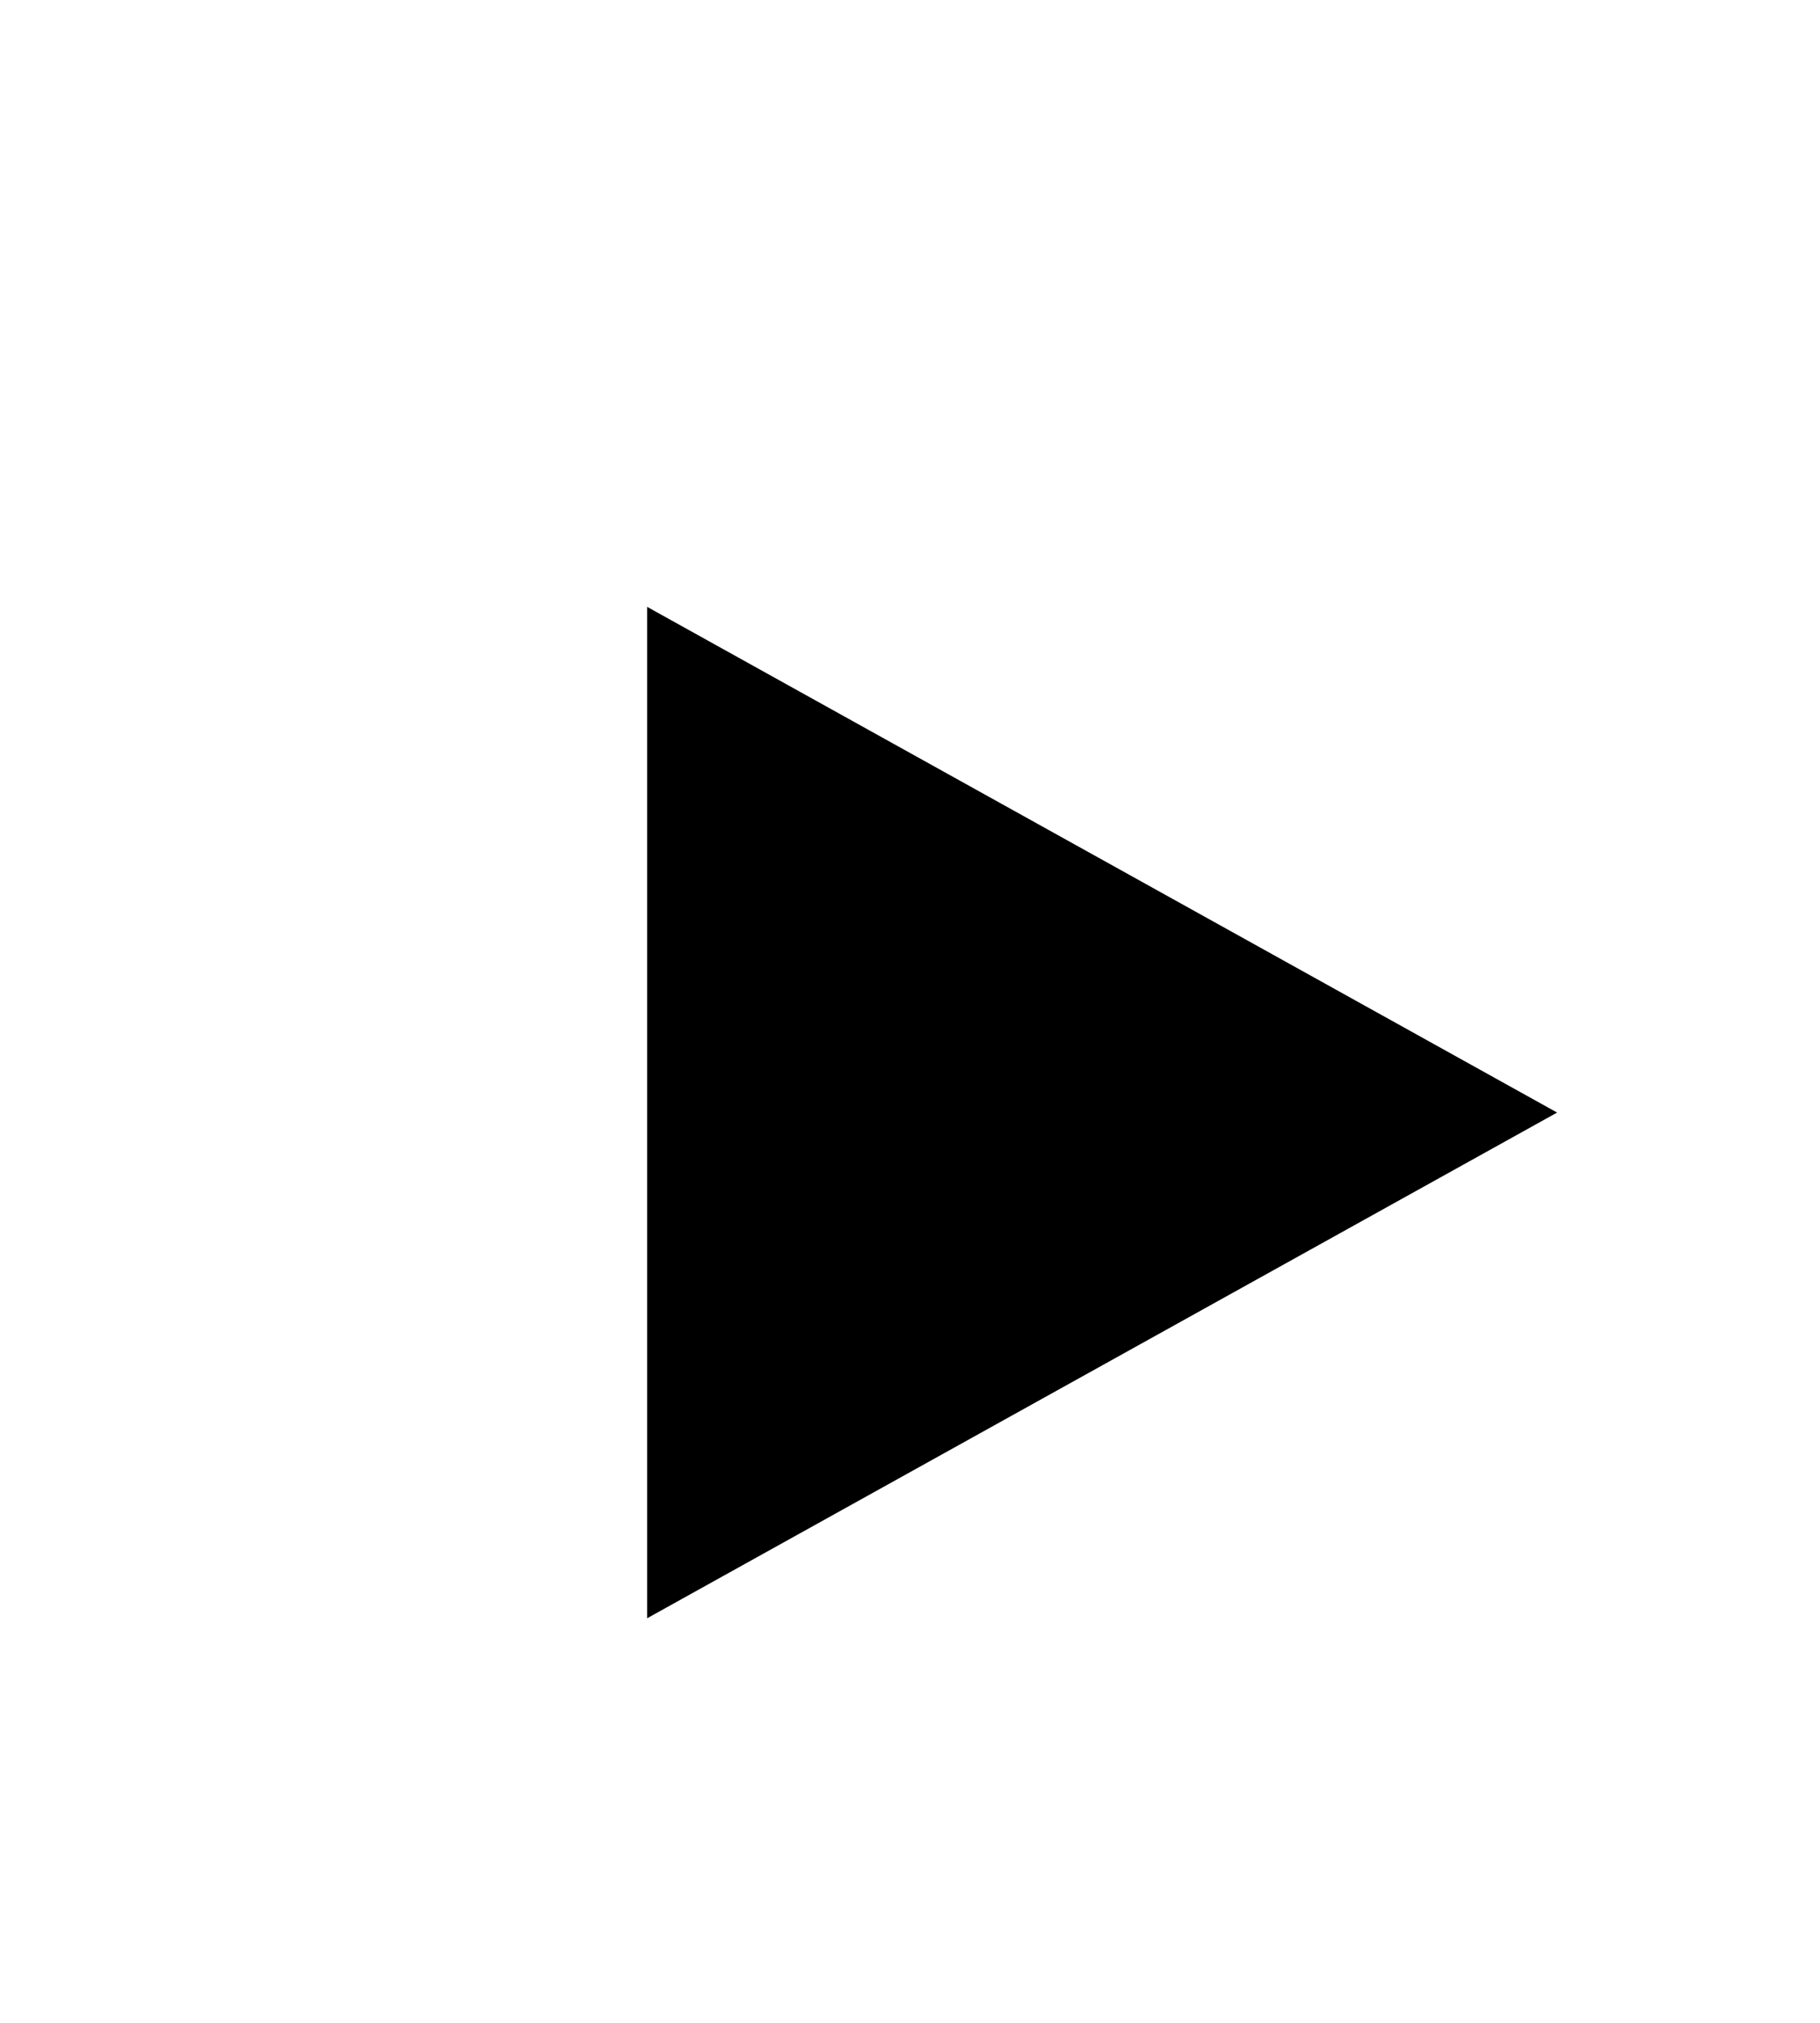 <svg xmlns="http://www.w3.org/2000/svg" xmlns:xlink="http://www.w3.org/1999/xlink" id="b47de994-6017-405a-9e2f-afa97f674899" x="0px" y="0px" viewBox="0 0 9 10" style="enable-background:new 0 0 9 10;" xml:space="preserve"><style type="text/css">	.st0{fill-rule:evenodd;clip-rule:evenodd;}</style><title>button-triangle-icon</title><g id="fd6d3d3d-dc27-4279-ab3a-9d8bee71b579">	<g id="b281915a-1ca5-47d2-9f17-14e0b526badd">		<g id="a3c2ad1b-5ae6-4714-92c1-4f3136b9570f">			<g id="be42dabf-e2b0-4f0d-9e37-56e72a733feb">				<polygon id="fb9ab2a7-6a74-497c-9c68-4284a0795302" class="st0" points="7.7,5.5 3.2,8 3.2,3     "></polygon>			</g>		</g>	</g></g></svg>